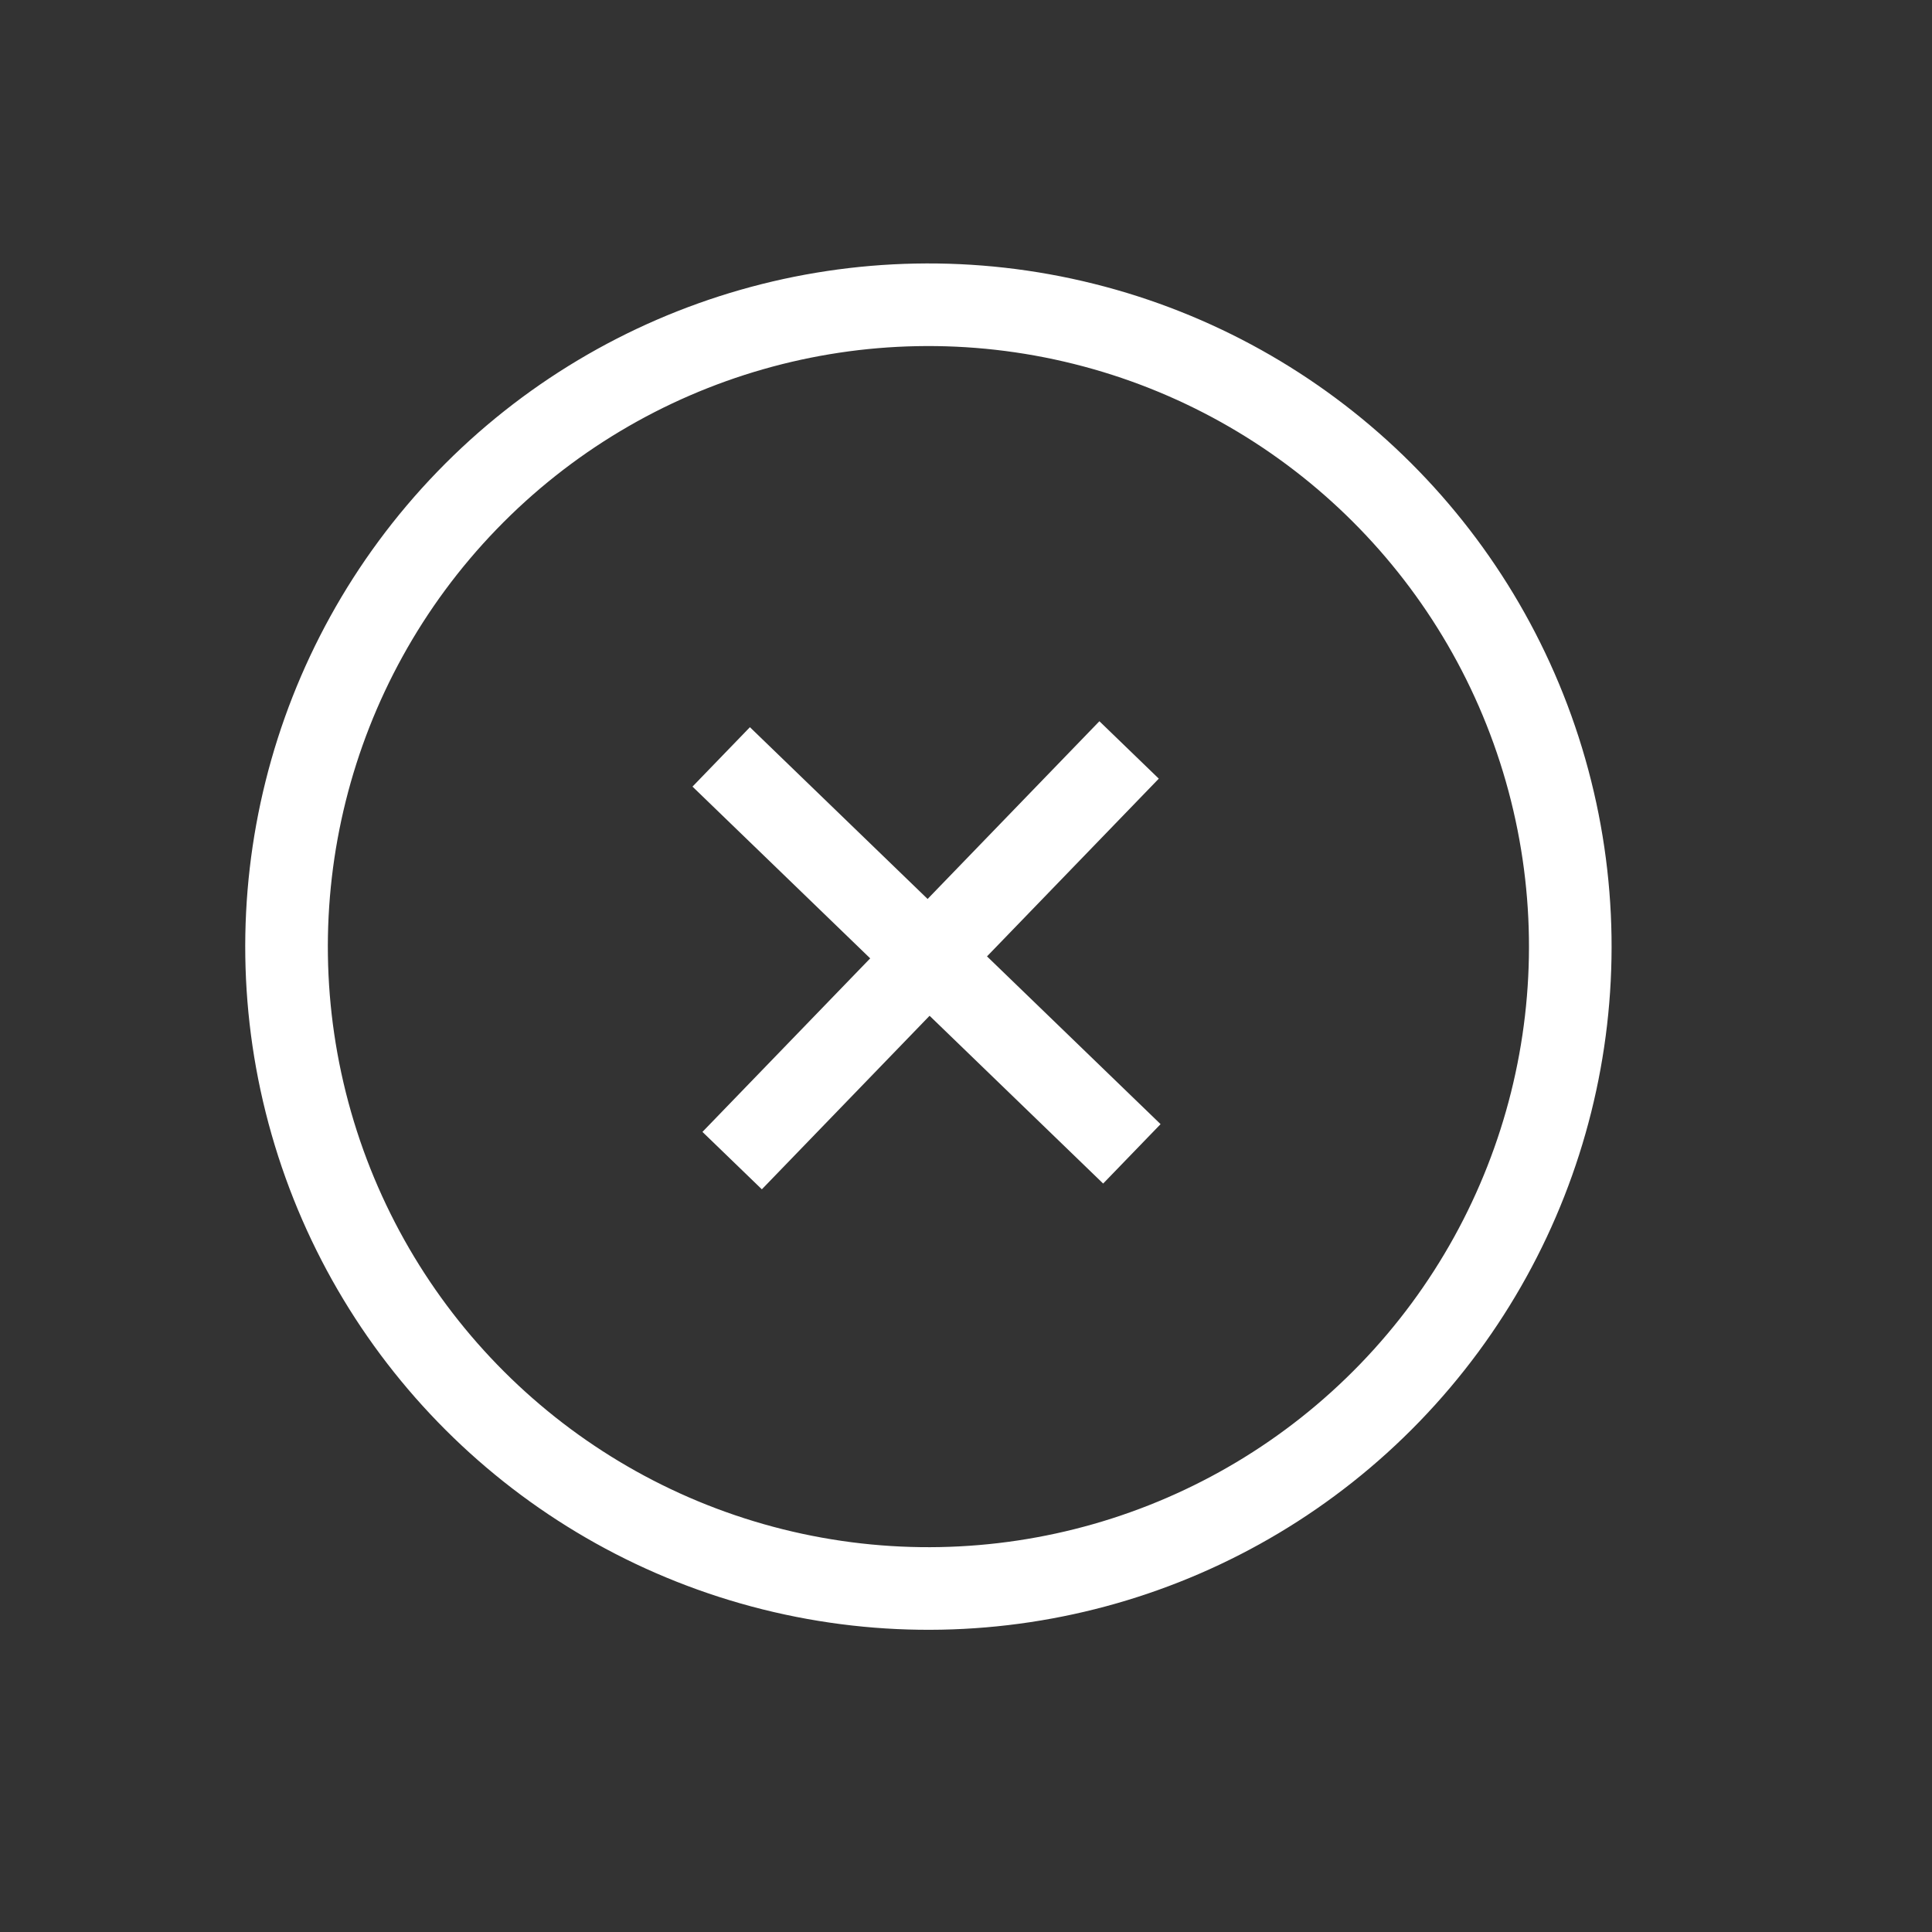 <svg xmlns="http://www.w3.org/2000/svg" width="46.772" height="46.772" viewBox="0 0 46.772 46.772">
  <rect x="0" y="0" width="46.772" height="46.772" fill="#333333" stroke="none"/>
  <g id="Group_57" data-name="Group 57" transform="matrix(0.719, 0.695, -0.695, 0.719, 970.351, -1880.643)">
    <line id="Line_39" data-name="Line 39" y2="13.827" transform="translate(641.645 2020.661)" fill="none" stroke="#fff" stroke-width="2"/>
    <path id="Path_927" data-name="Path 927" d="M0,0V13.827" transform="translate(648.489 2027.645) rotate(90)" fill="none" stroke="#fff" stroke-width="2"/>
    <g id="Ellipse_20" data-name="Ellipse 20" transform="translate(624.922 2010.922)" fill="none" stroke="#fff" stroke-width="2">
      <circle cx="16.539" cy="16.539" r="16.539" stroke="none"/>
      <circle cx="16.539" cy="16.539" r="15.539" fill="none"/>
    </g>
  </g>
</svg>
